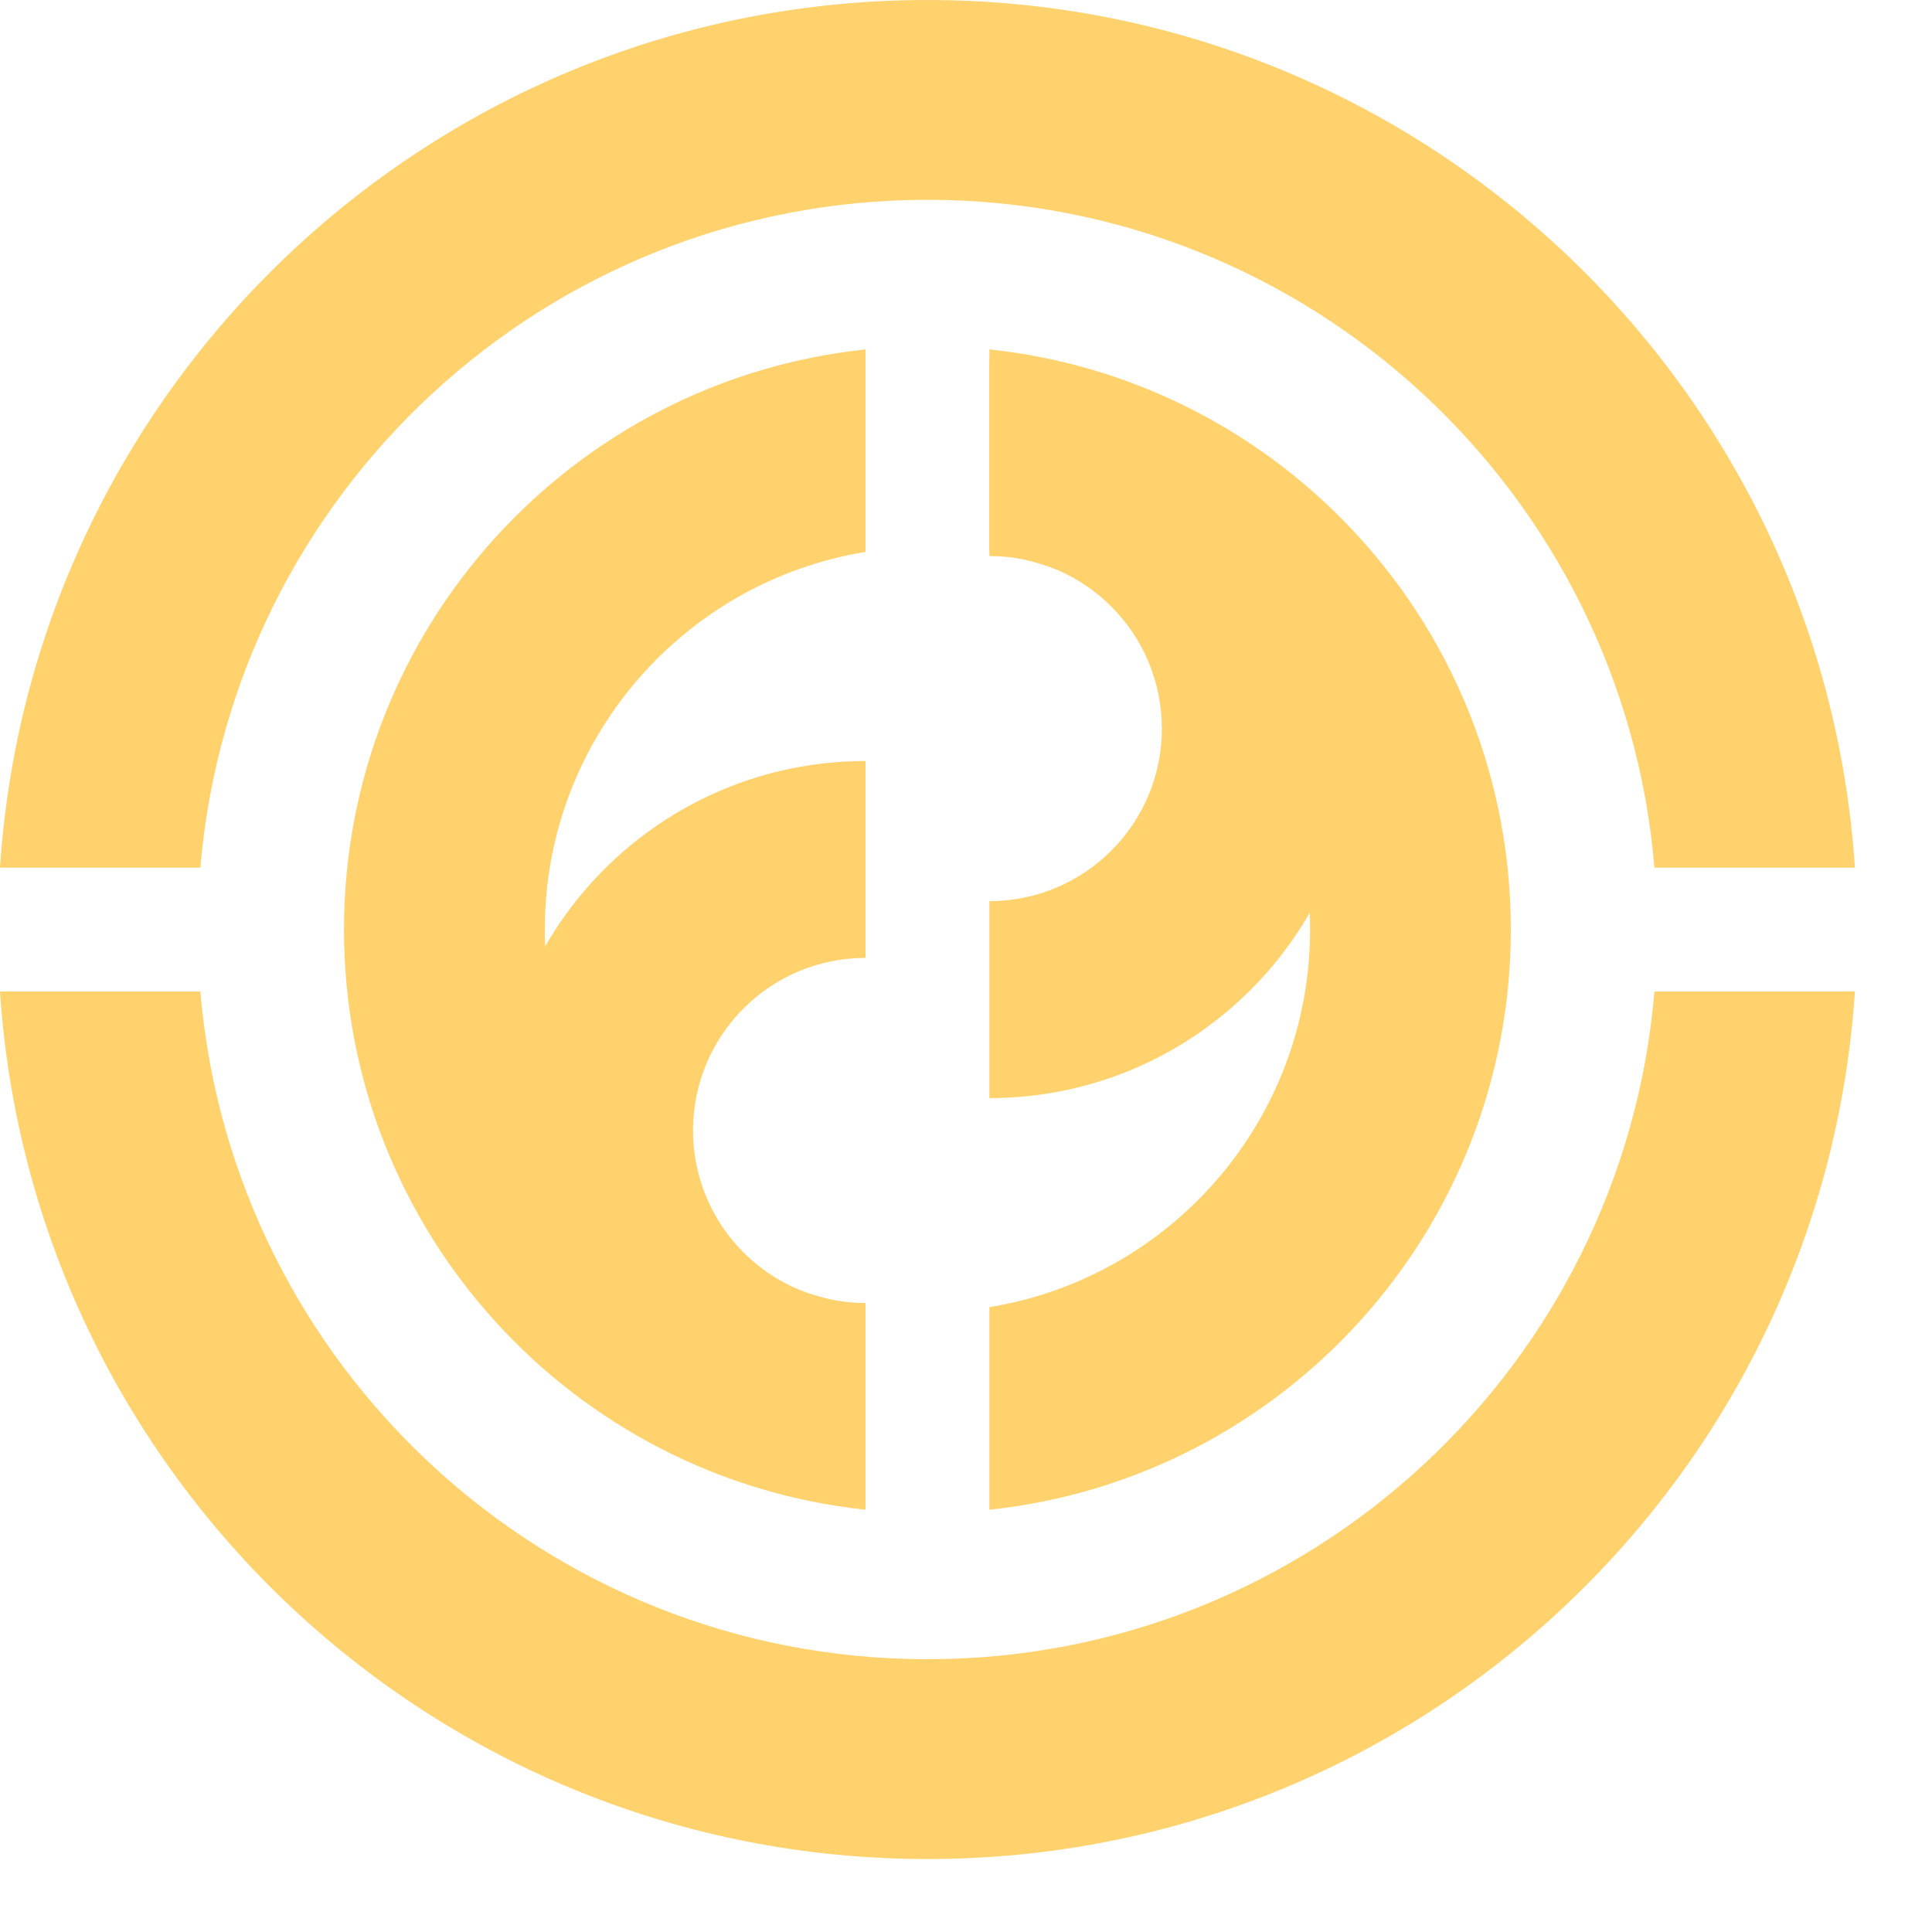 <svg width="21" height="21" viewBox="0 0 21 21" fill="none" xmlns="http://www.w3.org/2000/svg">
<path fill-rule="evenodd" clip-rule="evenodd" d="M9.408 8.272C7.19 8.272 5.392 10.07 5.392 12.288C5.392 14.506 7.19 16.303 9.408 16.303V14.163C8.372 14.163 7.533 13.323 7.533 12.288C7.533 11.252 8.372 10.412 9.408 10.412V8.272Z" fill="#FFD26D"/>
<path fill-rule="evenodd" clip-rule="evenodd" d="M9.408 16.41C6.222 16.073 3.739 13.379 3.739 10.104C3.739 6.829 6.222 4.134 9.408 3.798V5.999C7.431 6.321 5.922 8.036 5.922 10.104C5.922 12.171 7.431 13.887 9.408 14.208V16.41Z" fill="#FFD26D"/>
<path fill-rule="evenodd" clip-rule="evenodd" d="M0 9.431C0.346 4.164 4.727 0 10.081 0C15.435 0 19.815 4.164 20.162 9.431H17.983C17.642 5.365 14.234 2.172 10.081 2.172C5.927 2.172 2.52 5.365 2.178 9.431H0H0ZM20.162 10.777C19.815 16.043 15.435 20.207 10.081 20.207C4.727 20.207 0.346 16.043 0 10.777H2.178C2.52 14.842 5.927 18.035 10.081 18.035C14.234 18.035 17.642 14.842 17.983 10.777H20.162V10.777Z" fill="#FFD26D"/>
<path fill-rule="evenodd" clip-rule="evenodd" d="M10.754 11.936C12.972 11.936 14.77 10.138 14.77 7.92C14.77 5.702 12.972 3.904 10.754 3.904V6.044C11.79 6.044 12.629 6.884 12.629 7.92C12.629 8.955 11.79 9.795 10.754 9.795V11.936V11.936Z" fill="#FFD26D"/>
<path fill-rule="evenodd" clip-rule="evenodd" d="M10.754 3.798C13.94 4.134 16.422 6.829 16.422 10.104C16.422 13.379 13.94 16.073 10.754 16.41V14.208C12.731 13.887 14.24 12.171 14.24 10.104C14.24 8.036 12.731 6.321 10.754 5.999V3.798V3.798Z" fill="#FFD26D"/>
</svg>

